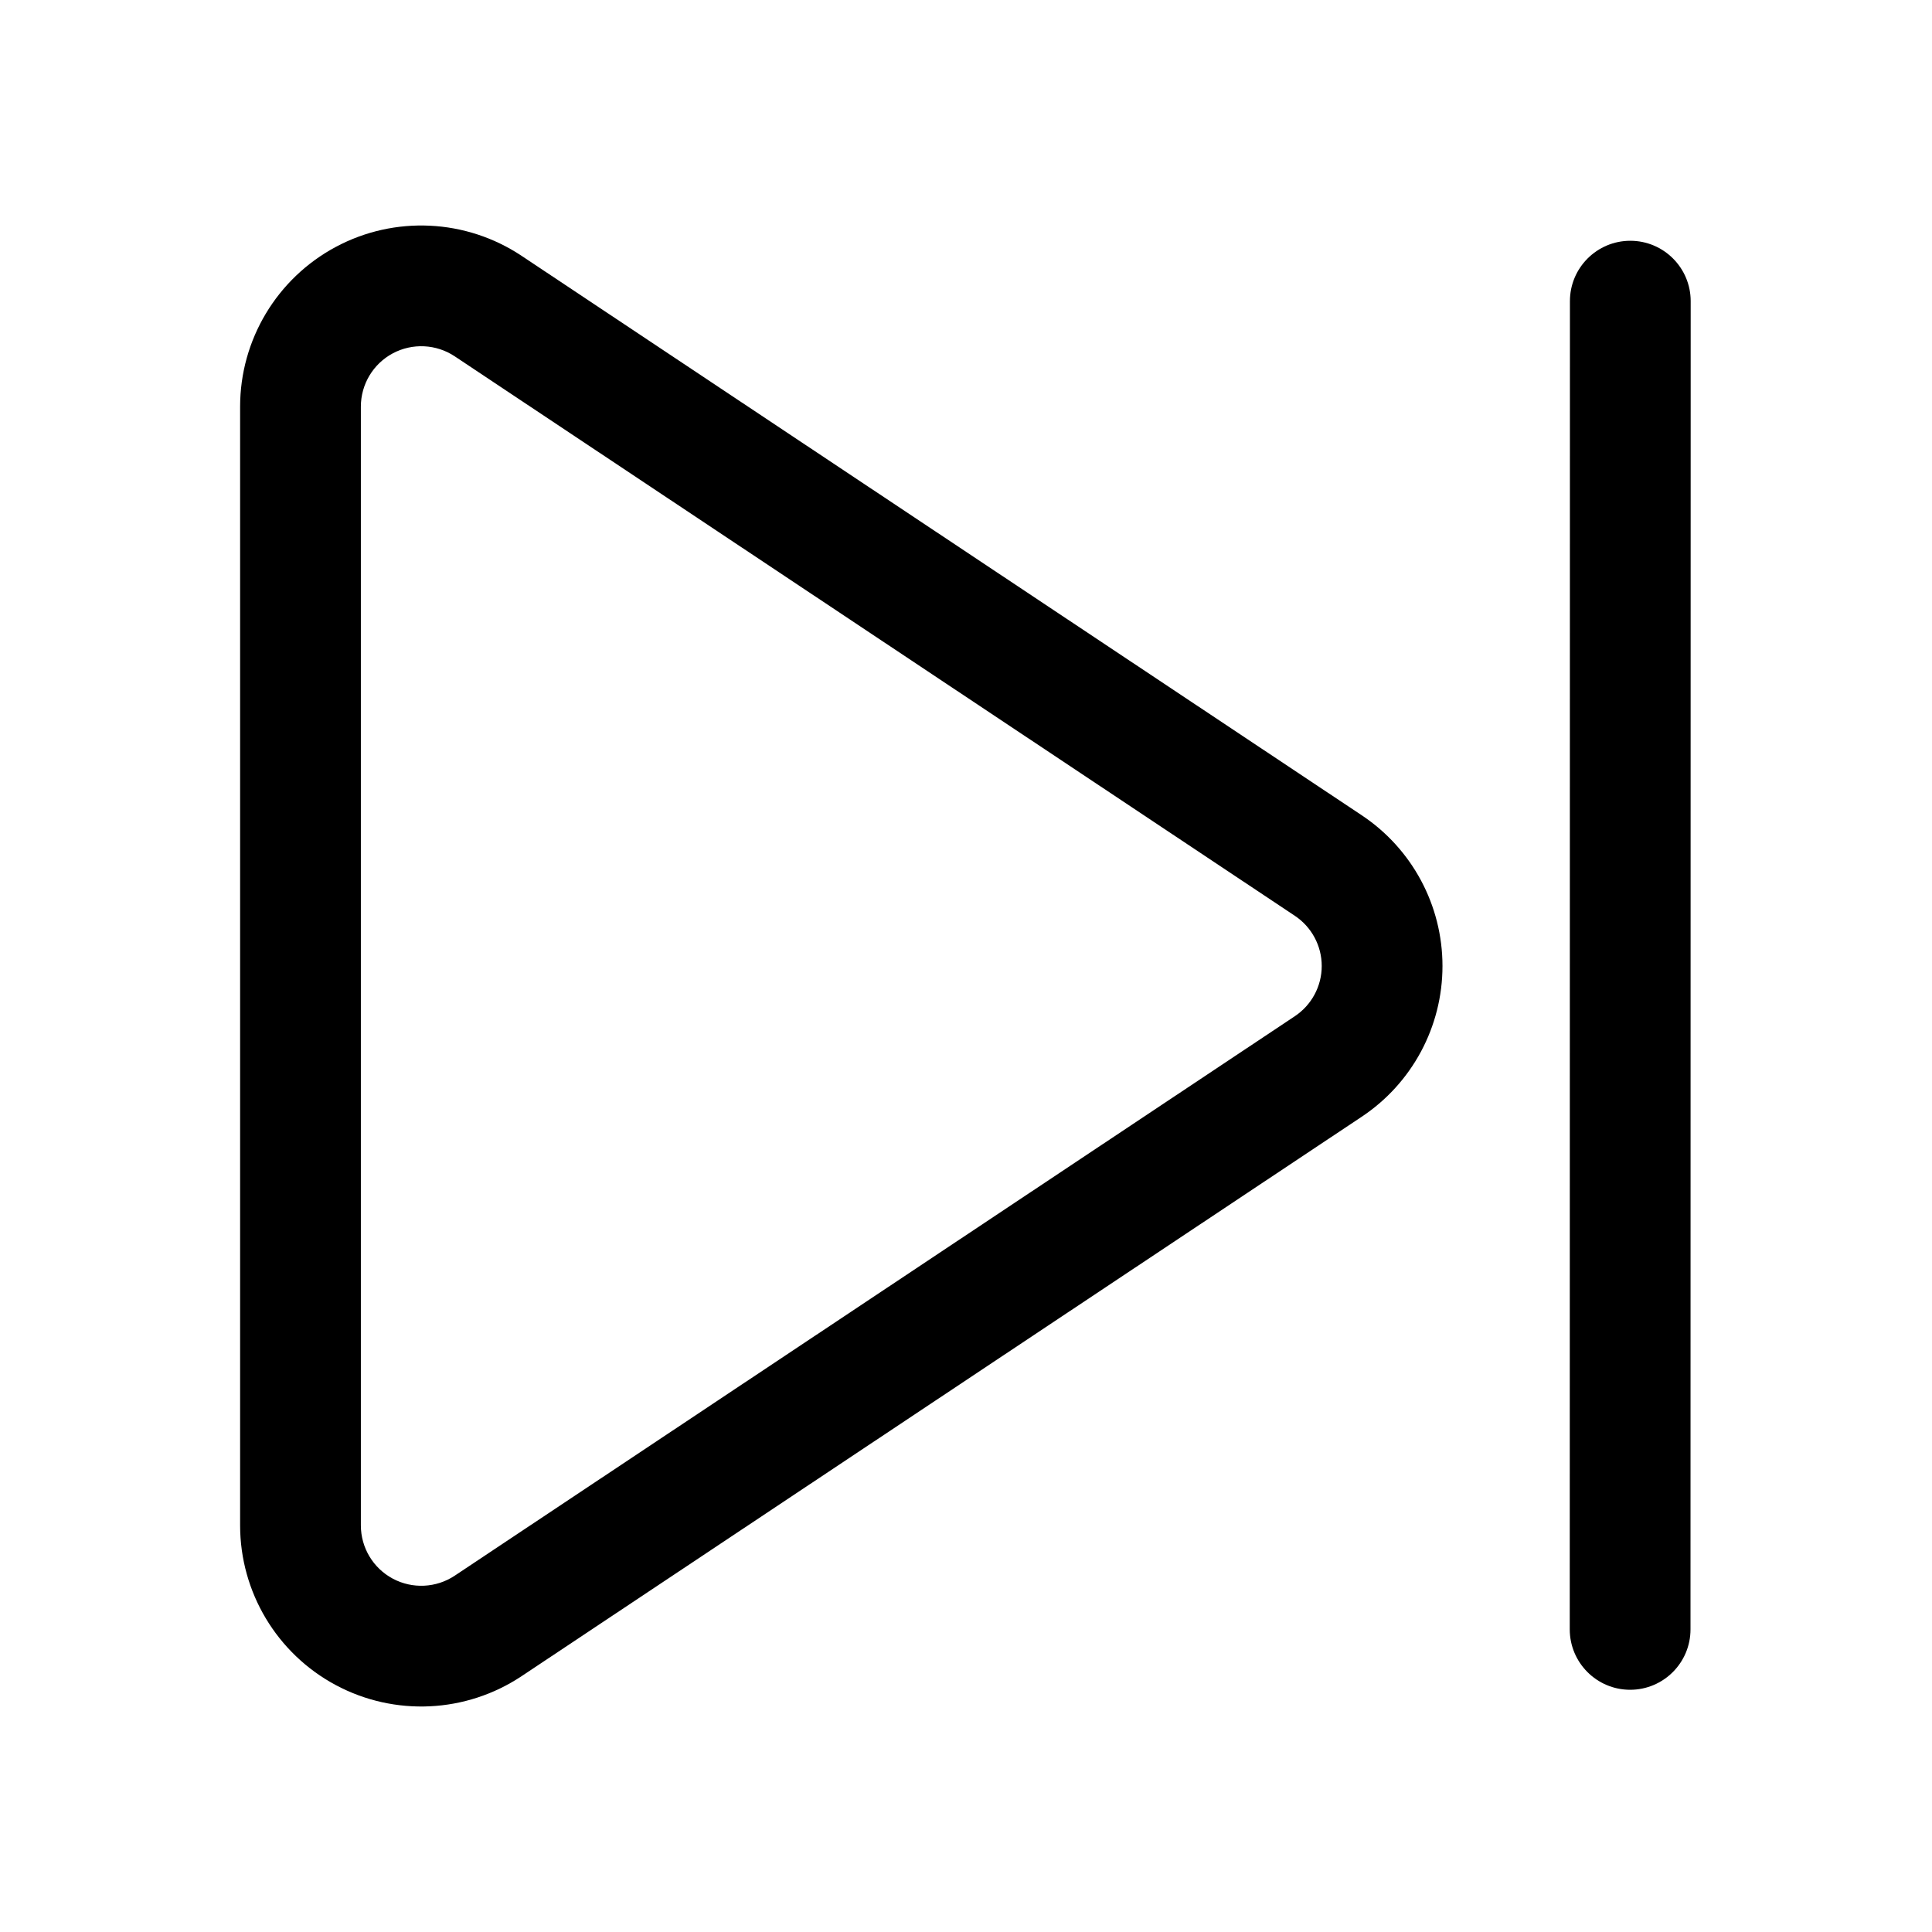 <?xml version="1.0" ?>
<!DOCTYPE svg  PUBLIC '-//W3C//DTD SVG 1.1//EN'  'http://www.w3.org/Graphics/SVG/1.1/DTD/svg11.dtd'>

<svg fill="#000000" width="800px" height="800px" viewBox="0 0 32 32" style="fill-rule:evenodd;clip-rule:evenodd;stroke-linejoin:round;stroke-miterlimit:2;" version="1.1" xml:space="preserve" xmlns="http://www.w3.org/2000/svg" xmlns:serif="http://www.serif.com/" xmlns:xlink="http://www.w3.org/1999/xlink">
<g id="Icon">
<path d="M22.554,13.503c-3.552,-2.365 -10.056,-6.696 -13.914,-9.265c-0.921,-0.613 -2.104,-0.67 -3.079,-0.148c-0.975,0.522 -1.584,1.539 -1.584,2.645l0,18.53c0,1.106 0.609,2.123 1.584,2.645c0.975,0.522 2.158,0.465 3.079,-0.148c3.858,-2.569 10.362,-6.9 13.914,-9.265c0.836,-0.556 1.338,-1.493 1.338,-2.497c-0,-1.004 -0.502,-1.941 -1.338,-2.497l0,-0Zm-15.022,-7.601l13.914,9.266c0.278,0.185 0.446,0.497 0.446,0.832c-0,0.335 -0.168,0.647 -0.446,0.832l-13.914,9.266c-0.307,0.204 -0.702,0.223 -1.027,0.049c-0.325,-0.174 -0.528,-0.513 -0.528,-0.882c0,0 0,-18.53 0,-18.53c0,-0.369 0.203,-0.708 0.528,-0.882c0.325,-0.174 0.72,-0.155 1.027,0.049Z"/>
<path d="M26.003,4.987l-0.003,22c-0,0.552 0.448,1.001 1,1.001c0.552,-0 1,-0.448 1,-1l0.003,-22c-0,-0.552 -0.448,-1 -1,-1c-0.552,-0 -1,0.448 -1,0.999Z"/>
</g>
</svg>